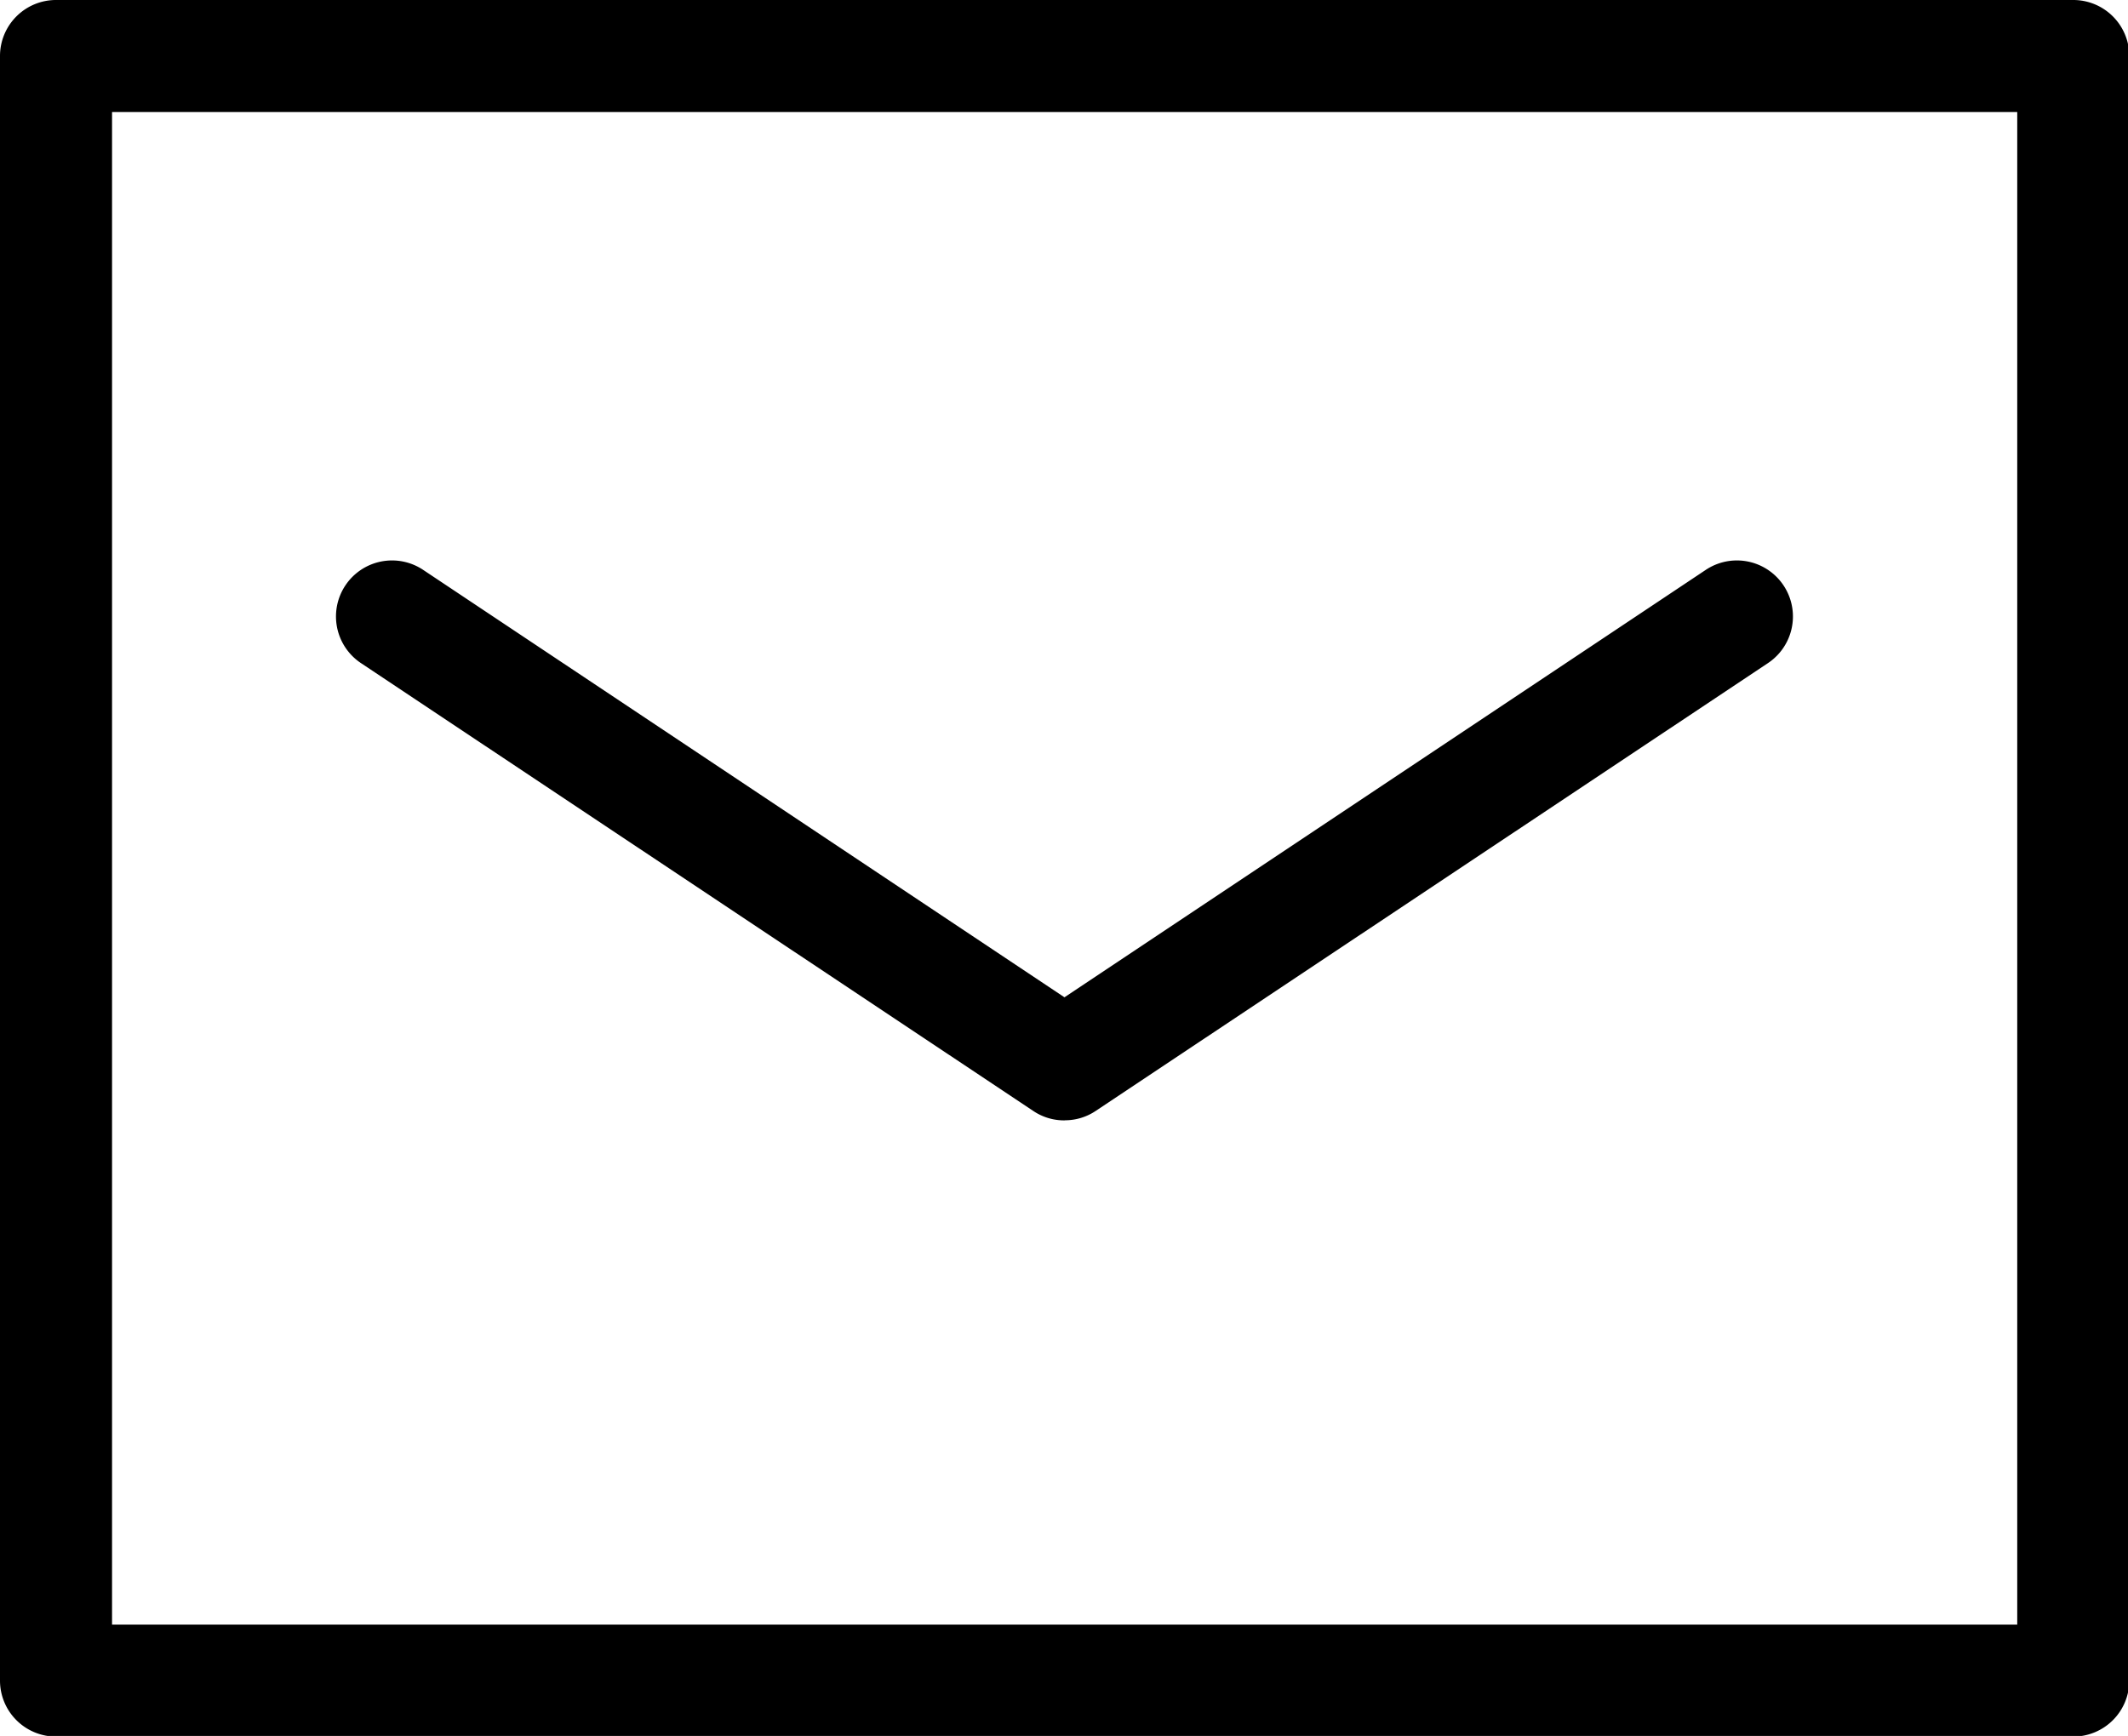 <svg xmlns="http://www.w3.org/2000/svg" viewBox="0 0 23.094 18.844"><path fill="currentColor" fill-rule="evenodd" d="M22.5 18.851H.608A.608.608 0 0 1 0 18.243V.608A.608.608 0 0 1 .608 0H22.5a.608.608 0 0 1 .608.608v17.635a.608.608 0 0 1-.608.608ZM1.216 17.635h20.676V1.216H1.216v16.419Zm10.338-5.473a.6.6 0 0 1-.337-.1l-7.3-4.864a.608.608 0 0 1 .675-1.012l6.96 4.64 6.96-4.64a.608.608 0 1 1 .675 1.012l-7.3 4.864a.6.6 0 0 1-.333.099Z"/></svg>
